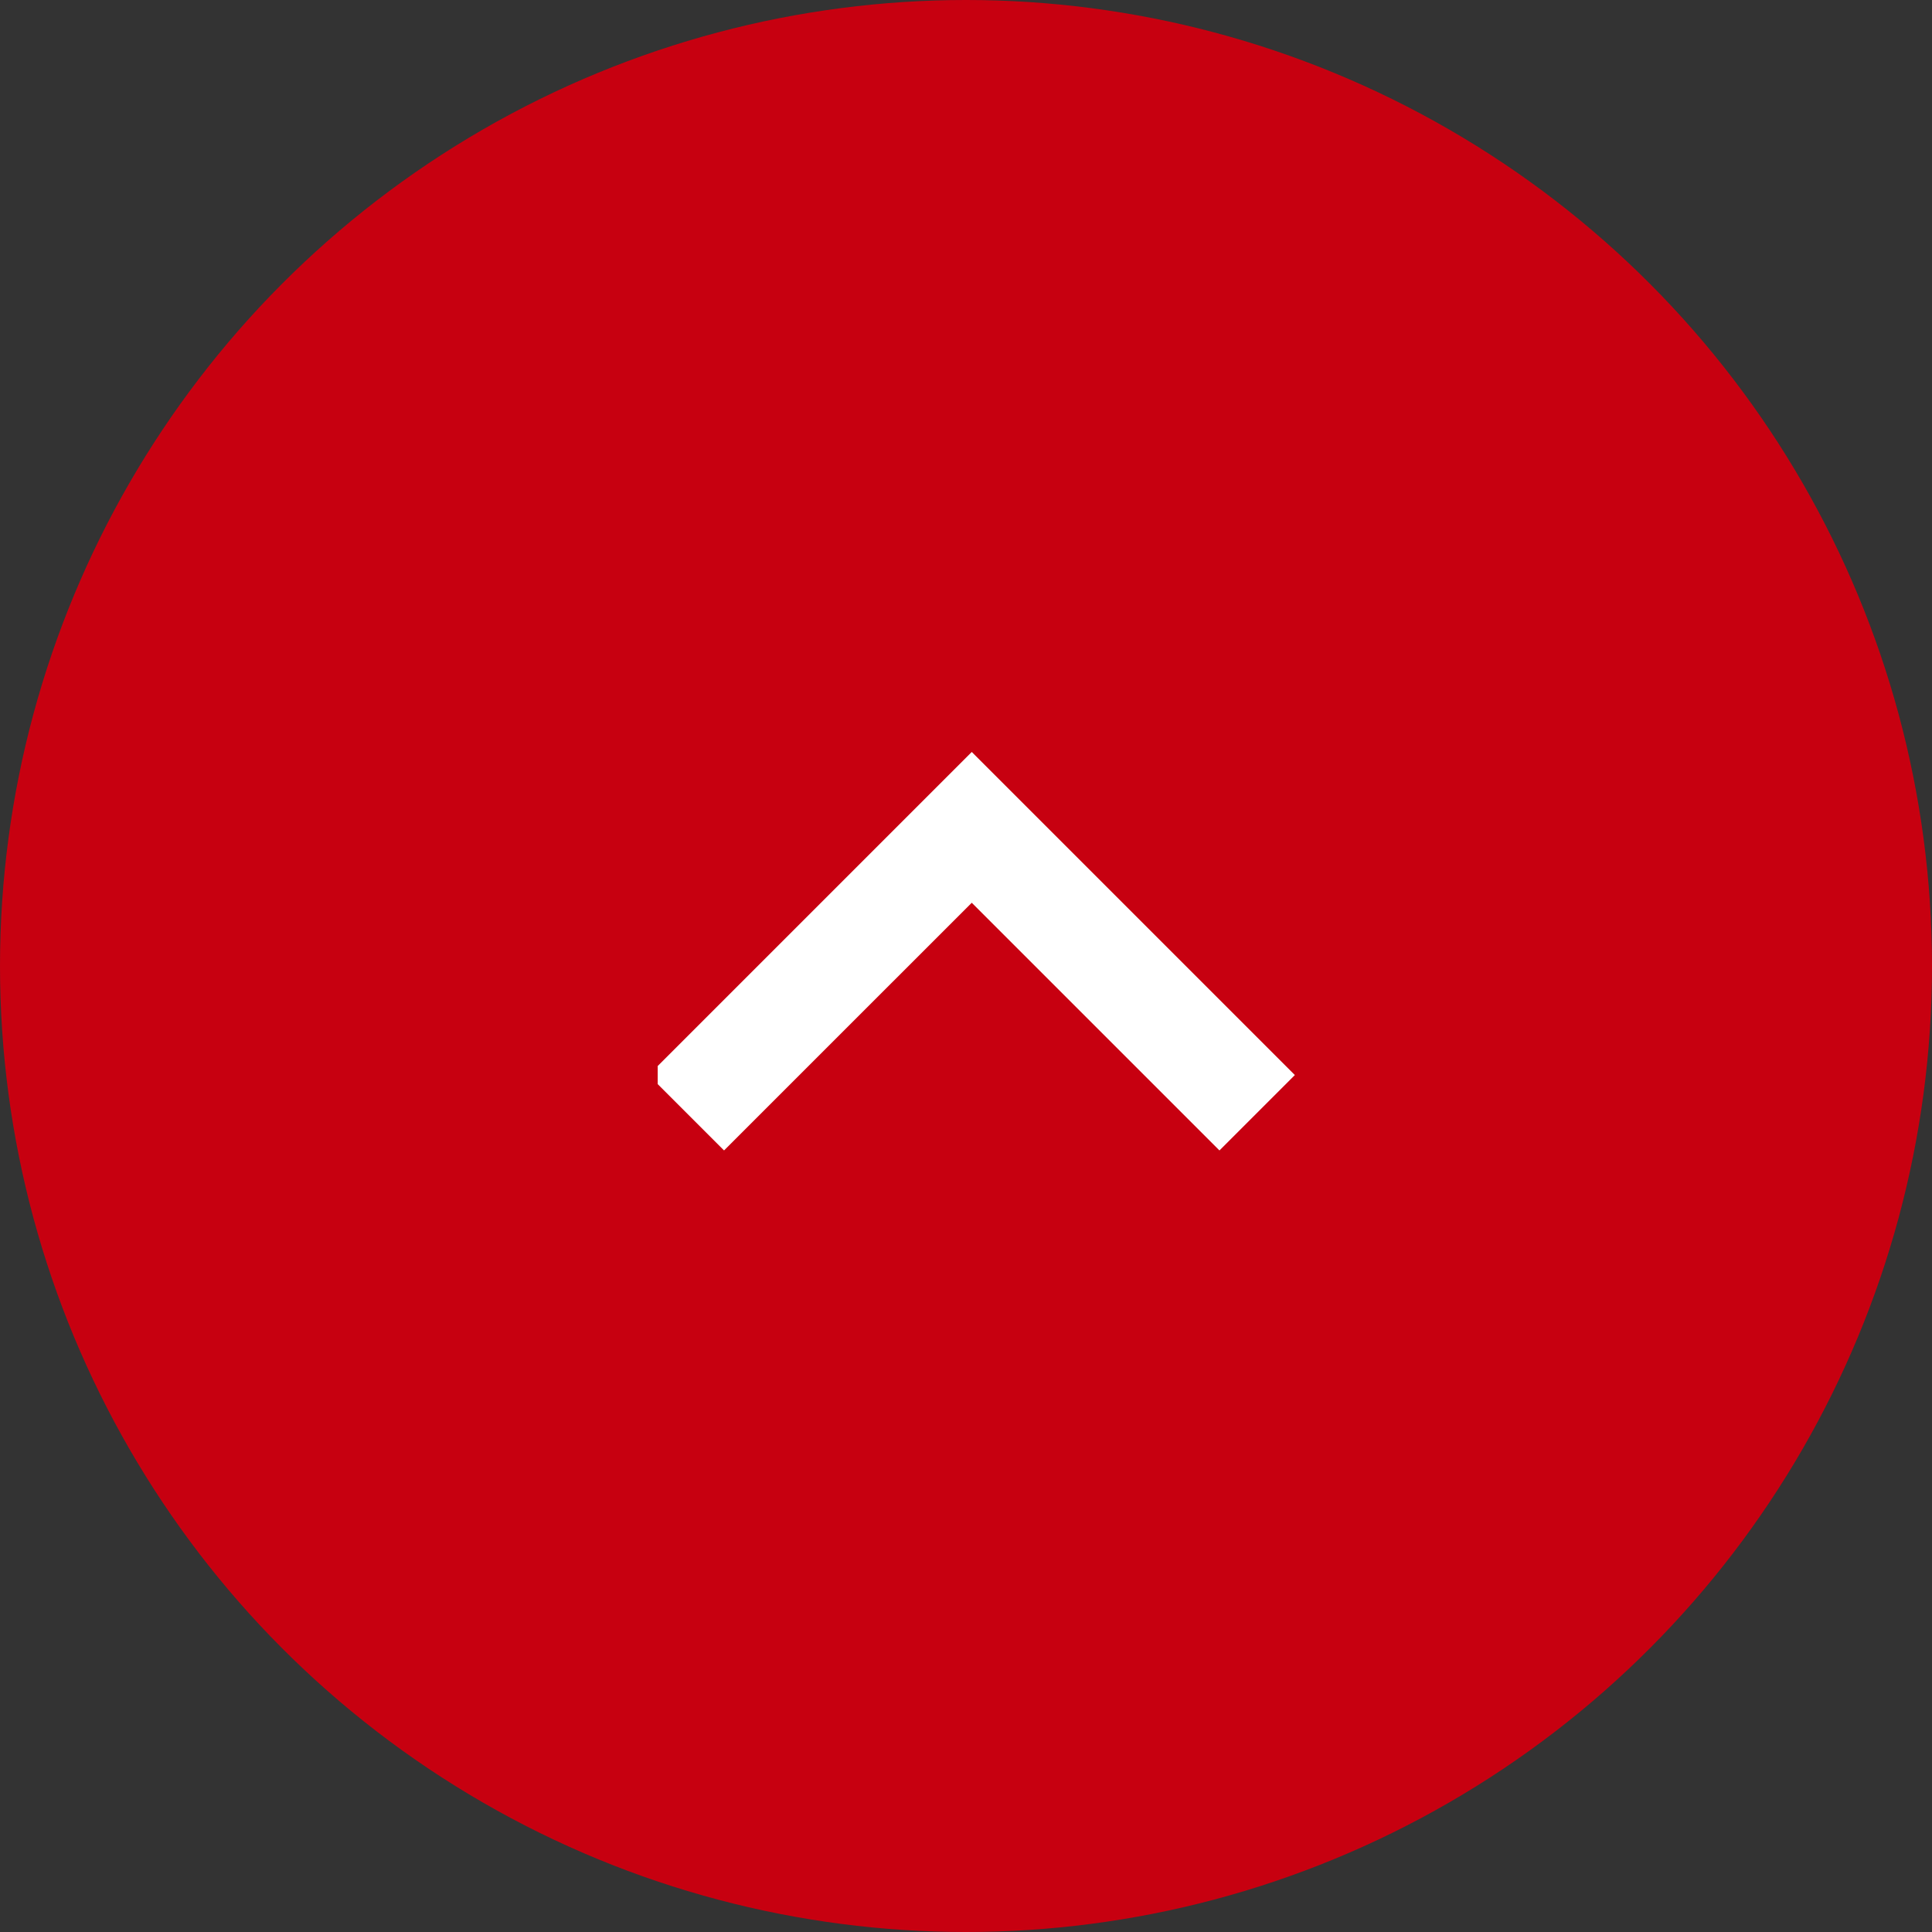 <svg xmlns="http://www.w3.org/2000/svg" xmlns:xlink="http://www.w3.org/1999/xlink" width="94" height="94" viewBox="0 0 94 94">
  <rect x="0" y="0" width="94" height="94" fill="#333333" stroke="none"/>
  <defs>
    <clipPath id="clip-path">
      <rect id="長方形_3515" data-name="長方形 3515" width="31" height="31" transform="translate(70 314)" fill="#fff"/>
    </clipPath>
  </defs>
  <g id="グループ_11406" data-name="グループ 11406" transform="translate(4108 -17378)">
    <circle id="楕円形_376" data-name="楕円形 376" cx="47" cy="47" r="47" transform="translate(-4108 17378)" fill="#c70010"/>
    <g id="マスクグループ_181" data-name="マスクグループ 181" transform="translate(-3975 17754) rotate(180)" clip-path="url(#clip-path)">
      <g id="expand-button" transform="translate(70 320.026)">
        <g id="expand-more" transform="translate(0 0)">
          <path id="パス_22509" data-name="パス 22509" d="M27.772,9.392,15.72,21.443,3.668,9.392,0,13.06l15.72,15.72,15.72-15.72Z" transform="translate(0 -9.392)" fill="#fff"/>
        </g>
      </g>
    </g>
  </g>
</svg>
